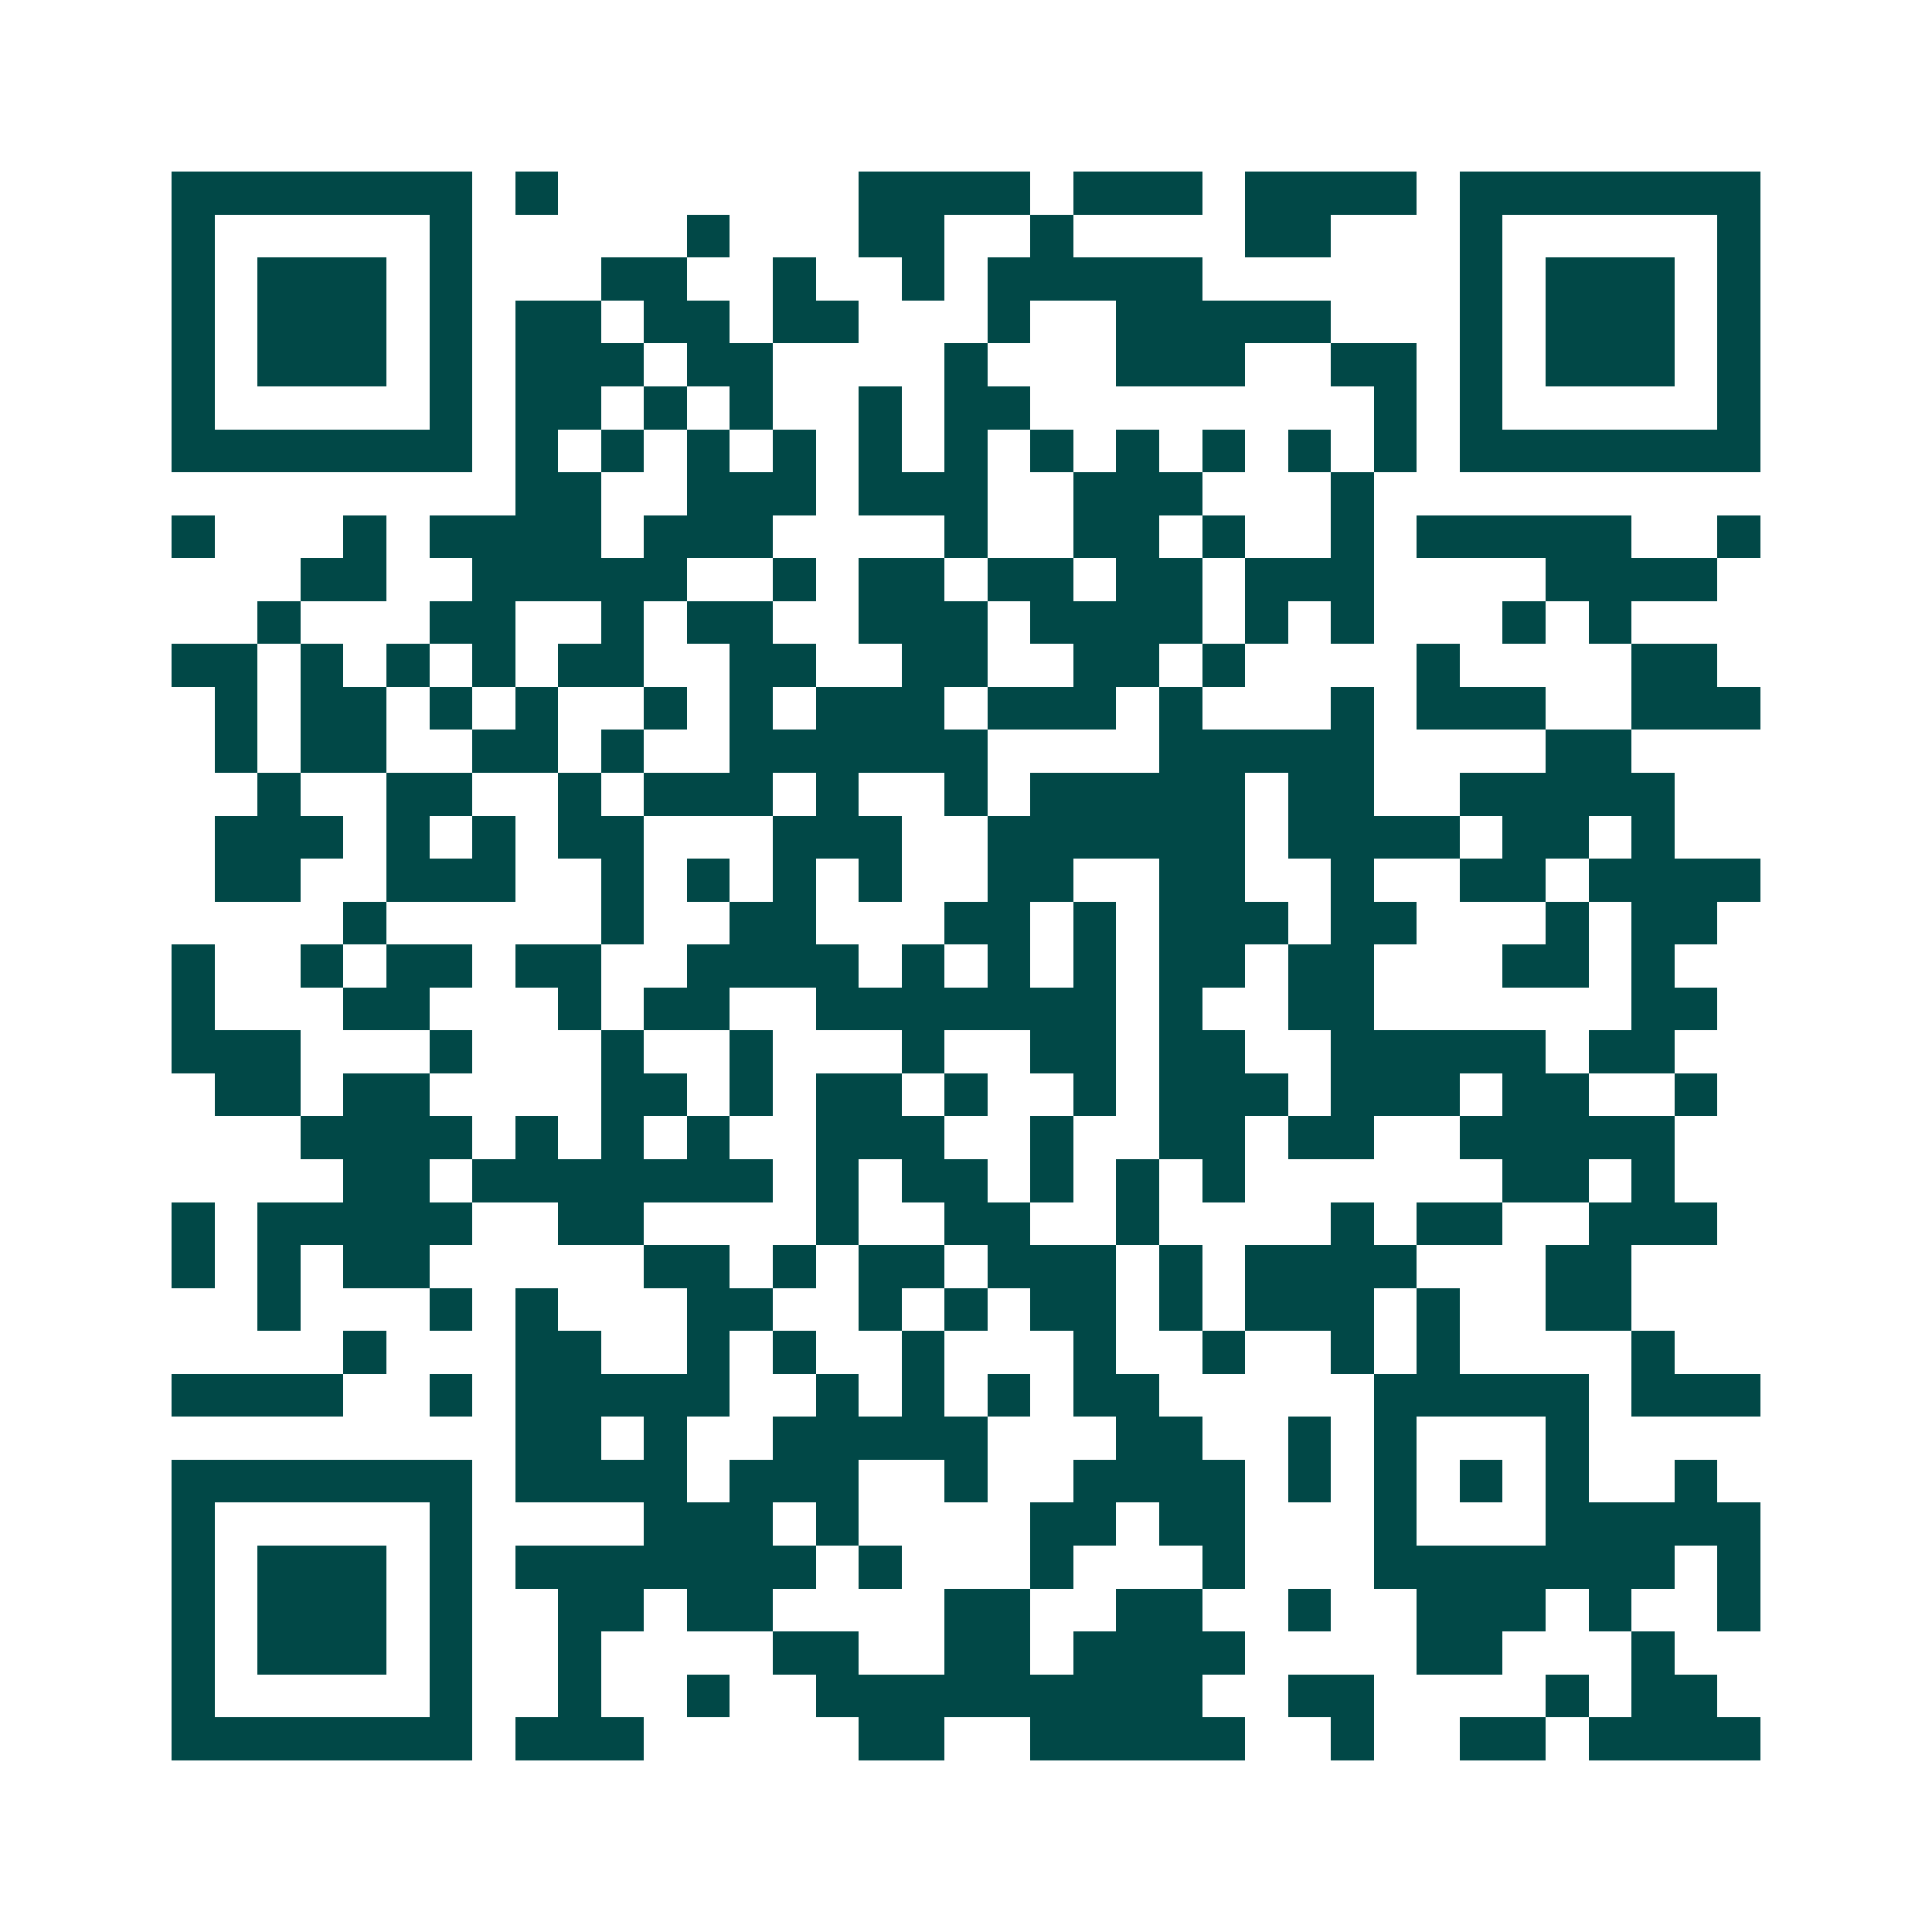 <svg xmlns="http://www.w3.org/2000/svg" width="200" height="200" viewBox="0 0 45 45" shape-rendering="crispEdges"><path fill="#ffffff" d="M0 0h45v45H0z"/><path stroke="#014847" d="M4 4.5h7m1 0h1m7 0h4m1 0h3m1 0h4m1 0h7M4 5.5h1m5 0h1m5 0h1m3 0h2m2 0h1m4 0h2m3 0h1m5 0h1M4 6.5h1m1 0h3m1 0h1m3 0h2m2 0h1m2 0h1m1 0h5m6 0h1m1 0h3m1 0h1M4 7.5h1m1 0h3m1 0h1m1 0h2m1 0h2m1 0h2m3 0h1m2 0h5m3 0h1m1 0h3m1 0h1M4 8.5h1m1 0h3m1 0h1m1 0h3m1 0h2m4 0h1m3 0h3m2 0h2m1 0h1m1 0h3m1 0h1M4 9.5h1m5 0h1m1 0h2m1 0h1m1 0h1m2 0h1m1 0h2m8 0h1m1 0h1m5 0h1M4 10.5h7m1 0h1m1 0h1m1 0h1m1 0h1m1 0h1m1 0h1m1 0h1m1 0h1m1 0h1m1 0h1m1 0h1m1 0h7M12 11.5h2m2 0h3m1 0h3m2 0h3m3 0h1M4 12.5h1m3 0h1m1 0h4m1 0h3m4 0h1m2 0h2m1 0h1m2 0h1m1 0h5m2 0h1M7 13.5h2m2 0h5m2 0h1m1 0h2m1 0h2m1 0h2m1 0h3m4 0h4M6 14.5h1m3 0h2m2 0h1m1 0h2m2 0h3m1 0h4m1 0h1m1 0h1m3 0h1m1 0h1M4 15.5h2m1 0h1m1 0h1m1 0h1m1 0h2m2 0h2m2 0h2m2 0h2m1 0h1m4 0h1m4 0h2M5 16.5h1m1 0h2m1 0h1m1 0h1m2 0h1m1 0h1m1 0h3m1 0h3m1 0h1m3 0h1m1 0h3m2 0h3M5 17.5h1m1 0h2m2 0h2m1 0h1m2 0h6m4 0h5m4 0h2M6 18.5h1m2 0h2m2 0h1m1 0h3m1 0h1m2 0h1m1 0h5m1 0h2m2 0h5M5 19.5h3m1 0h1m1 0h1m1 0h2m3 0h3m2 0h6m1 0h4m1 0h2m1 0h1M5 20.5h2m2 0h3m2 0h1m1 0h1m1 0h1m1 0h1m2 0h2m2 0h2m2 0h1m2 0h2m1 0h4M8 21.5h1m5 0h1m2 0h2m3 0h2m1 0h1m1 0h3m1 0h2m3 0h1m1 0h2M4 22.5h1m2 0h1m1 0h2m1 0h2m2 0h4m1 0h1m1 0h1m1 0h1m1 0h2m1 0h2m3 0h2m1 0h1M4 23.5h1m3 0h2m3 0h1m1 0h2m2 0h7m1 0h1m2 0h2m6 0h2M4 24.5h3m3 0h1m3 0h1m2 0h1m3 0h1m2 0h2m1 0h2m2 0h5m1 0h2M5 25.5h2m1 0h2m4 0h2m1 0h1m1 0h2m1 0h1m2 0h1m1 0h3m1 0h3m1 0h2m2 0h1M7 26.5h4m1 0h1m1 0h1m1 0h1m2 0h3m2 0h1m2 0h2m1 0h2m2 0h5M8 27.5h2m1 0h7m1 0h1m1 0h2m1 0h1m1 0h1m1 0h1m6 0h2m1 0h1M4 28.5h1m1 0h5m2 0h2m4 0h1m2 0h2m2 0h1m4 0h1m1 0h2m2 0h3M4 29.5h1m1 0h1m1 0h2m5 0h2m1 0h1m1 0h2m1 0h3m1 0h1m1 0h4m3 0h2M6 30.5h1m3 0h1m1 0h1m3 0h2m2 0h1m1 0h1m1 0h2m1 0h1m1 0h3m1 0h1m2 0h2M8 31.5h1m3 0h2m2 0h1m1 0h1m2 0h1m3 0h1m2 0h1m2 0h1m1 0h1m4 0h1M4 32.5h4m2 0h1m1 0h5m2 0h1m1 0h1m1 0h1m1 0h2m5 0h5m1 0h3M12 33.5h2m1 0h1m2 0h5m3 0h2m2 0h1m1 0h1m3 0h1M4 34.5h7m1 0h4m1 0h3m2 0h1m2 0h4m1 0h1m1 0h1m1 0h1m1 0h1m2 0h1M4 35.5h1m5 0h1m4 0h3m1 0h1m4 0h2m1 0h2m3 0h1m3 0h5M4 36.5h1m1 0h3m1 0h1m1 0h7m1 0h1m3 0h1m3 0h1m3 0h7m1 0h1M4 37.5h1m1 0h3m1 0h1m2 0h2m1 0h2m4 0h2m2 0h2m2 0h1m2 0h3m1 0h1m2 0h1M4 38.5h1m1 0h3m1 0h1m2 0h1m4 0h2m2 0h2m1 0h4m4 0h2m3 0h1M4 39.5h1m5 0h1m2 0h1m2 0h1m2 0h9m2 0h2m4 0h1m1 0h2M4 40.5h7m1 0h3m5 0h2m2 0h5m2 0h1m2 0h2m1 0h4"/></svg>
